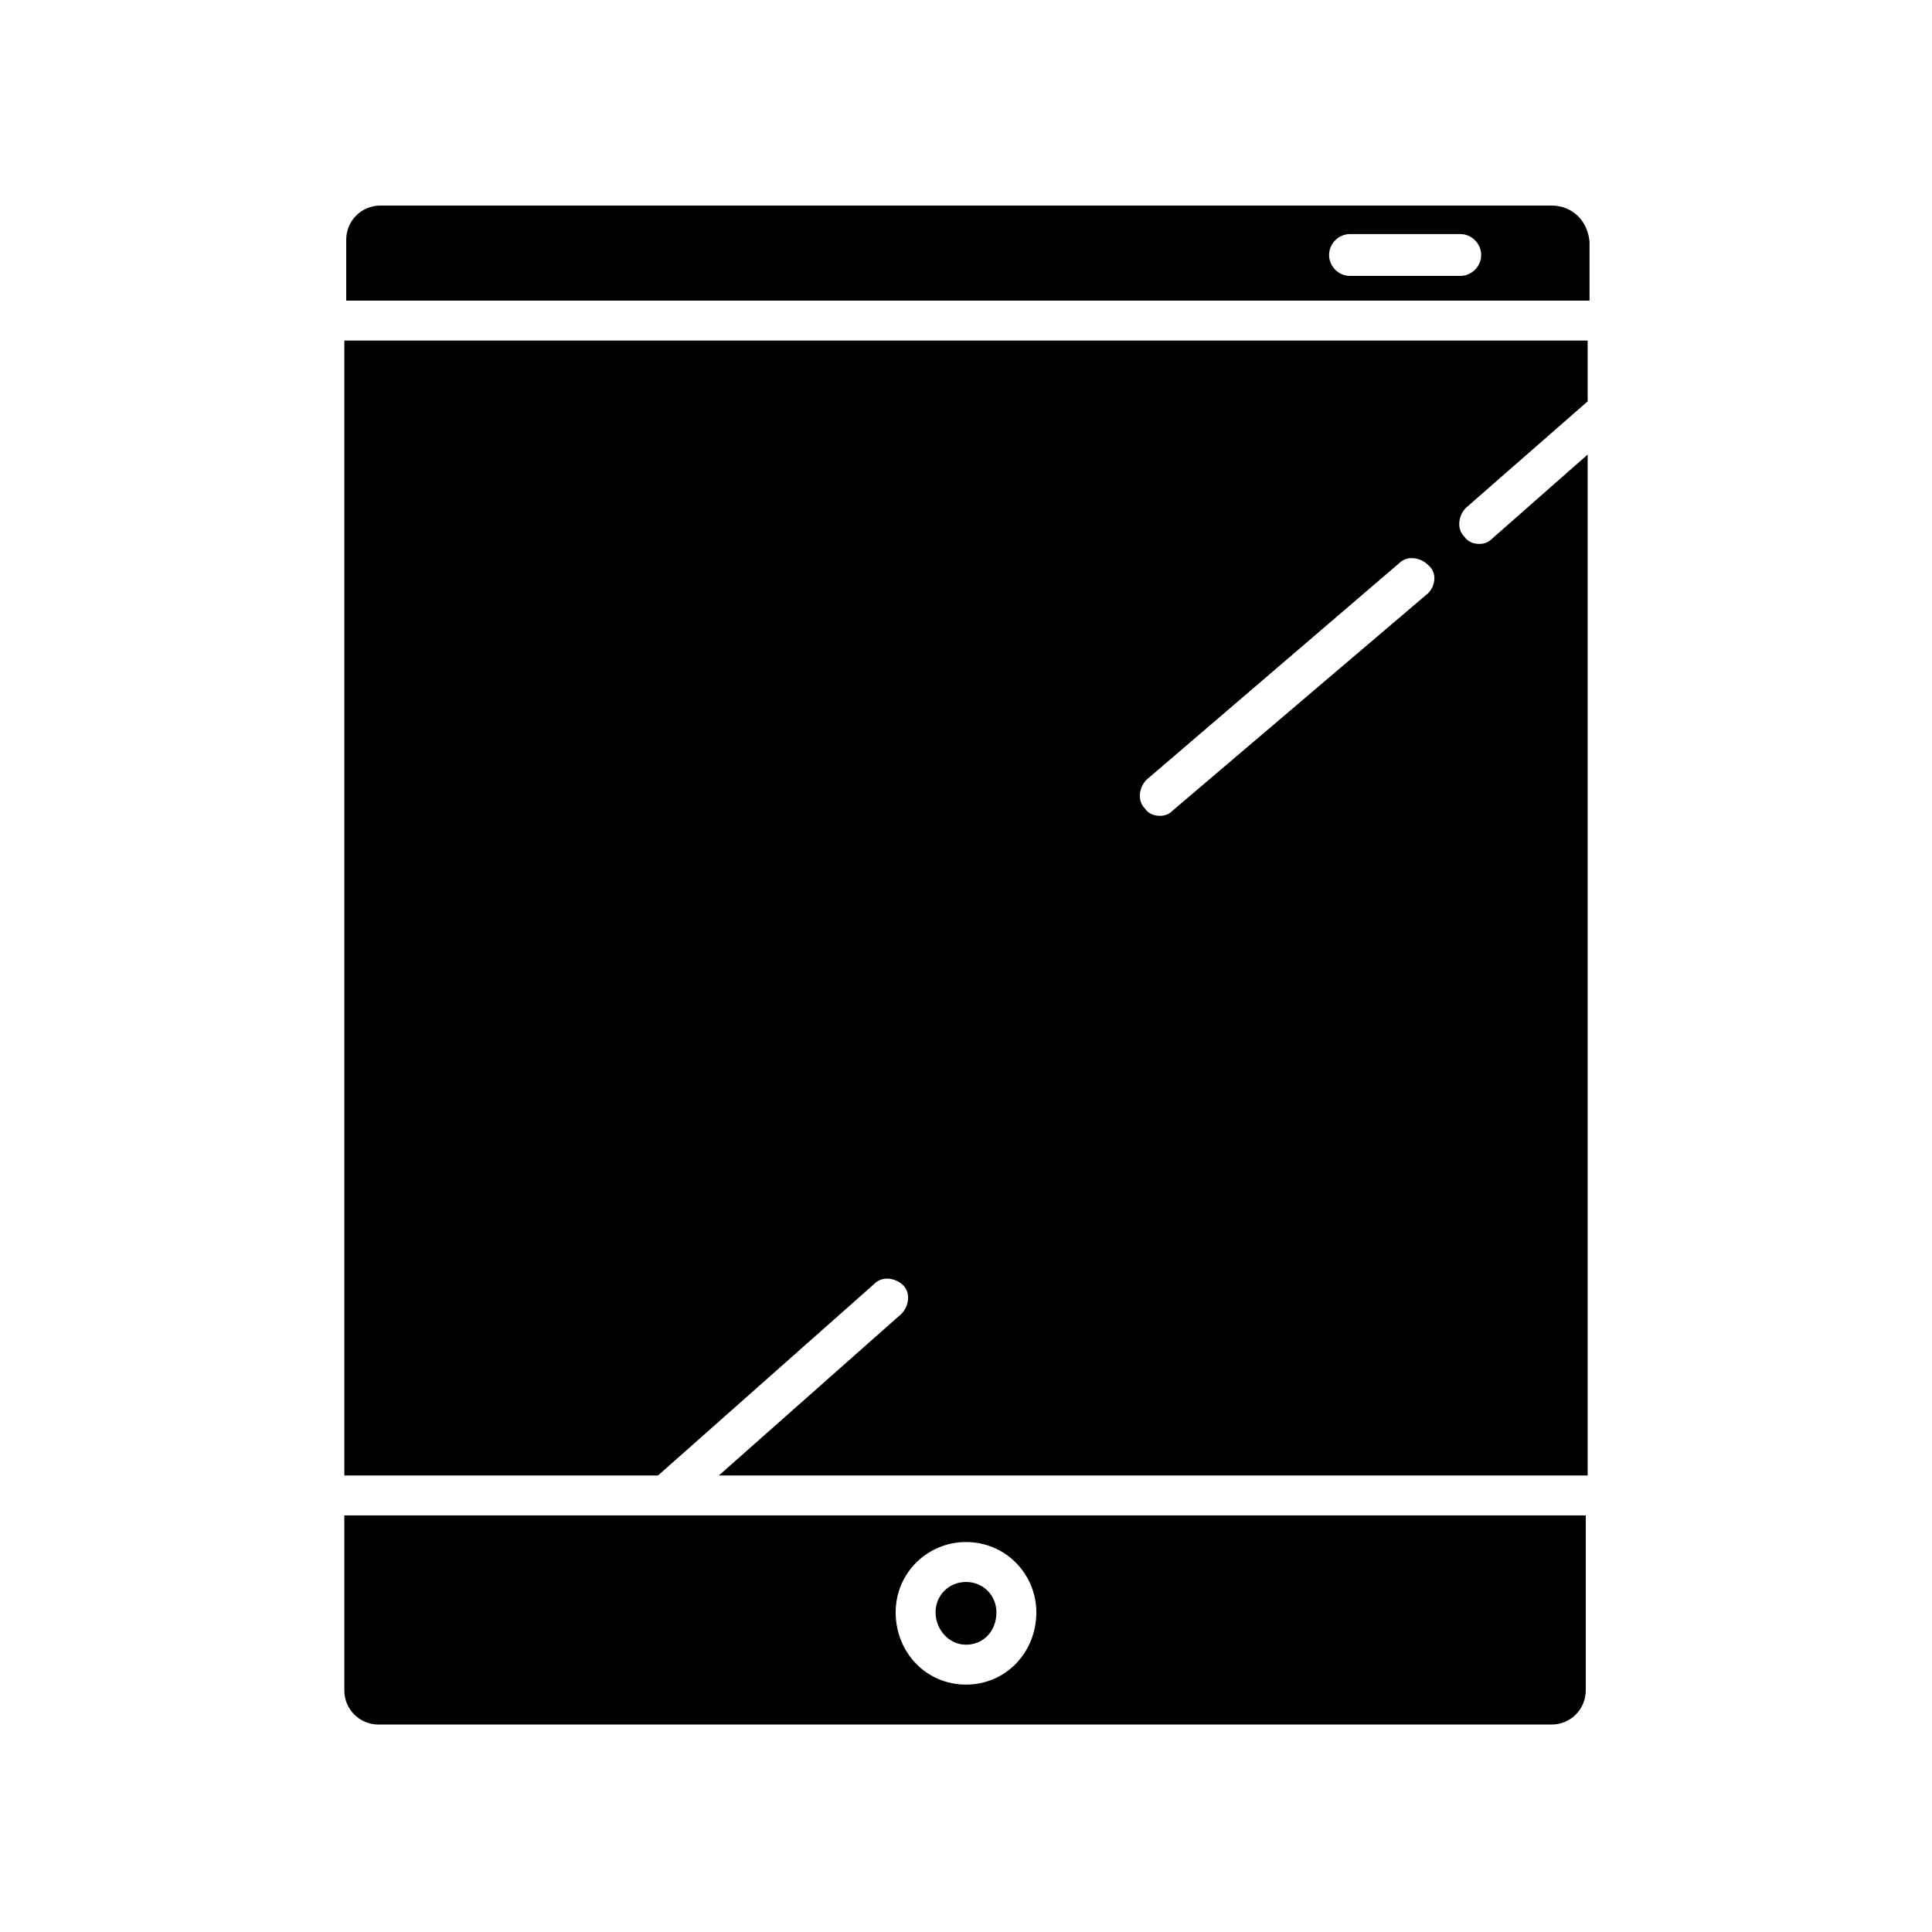 <?xml version="1.0" encoding="UTF-8"?>
<!-- Uploaded to: ICON Repo, www.svgrepo.com, Generator: ICON Repo Mixer Tools -->
<svg fill="#000000" width="800px" height="800px" version="1.1" viewBox="144 144 512 512" xmlns="http://www.w3.org/2000/svg">
 <path d="m235.25 545.6v46.352c0 5.039 4.031 9.07 9.07 9.07h310.85c5.039 0 9.07-4.031 9.07-9.07v-46.352zm164.75 44.84c-10.578 0-18.641-8.566-18.641-19.145s8.566-18.641 18.641-18.641c10.578 0 18.641 8.566 18.641 18.641 0 10.582-8.062 19.145-18.641 19.145zm0-27.203c-4.535 0-8.062 3.527-8.062 8.062s3.527 8.566 8.062 8.566 8.062-3.527 8.062-8.566c-0.004-4.539-3.531-8.062-8.062-8.062zm155.17-364.76h-310.35c-5.039 0-9.07 4.031-9.07 9.07l0.004 16.117h329.49v-15.617c-0.504-5.543-4.535-9.57-10.078-9.57zm-24.184 18.641h-29.223c-3.023 0-5.543-2.519-5.543-5.543 0-3.023 2.519-5.543 5.543-5.543h29.223c3.023 0 5.543 2.519 5.543 5.543 0 3.023-2.519 5.543-5.543 5.543zm33.758 33.25v-16.121h-329.49v300.77h83.129l57.434-50.883c2.016-2.016 5.543-1.512 7.559 0.504s1.512 5.543-0.504 7.559l-48.367 42.82h230.24v-270.55l-25.191 22.168c-1.008 1.008-2.016 1.512-3.527 1.512-1.512 0-3.023-0.504-4.031-2.016-2.016-2.016-1.512-5.543 0.504-7.559zm-42.32 50.883-67.512 57.438c-1.008 1.008-2.016 1.512-3.527 1.512s-3.023-0.504-4.031-2.016c-2.016-2.016-1.512-5.543 0.504-7.559l67.008-57.434c2.016-2.016 5.543-1.512 7.559 0.504 2.516 2.016 2.016 5.543 0 7.555z"/>
</svg>